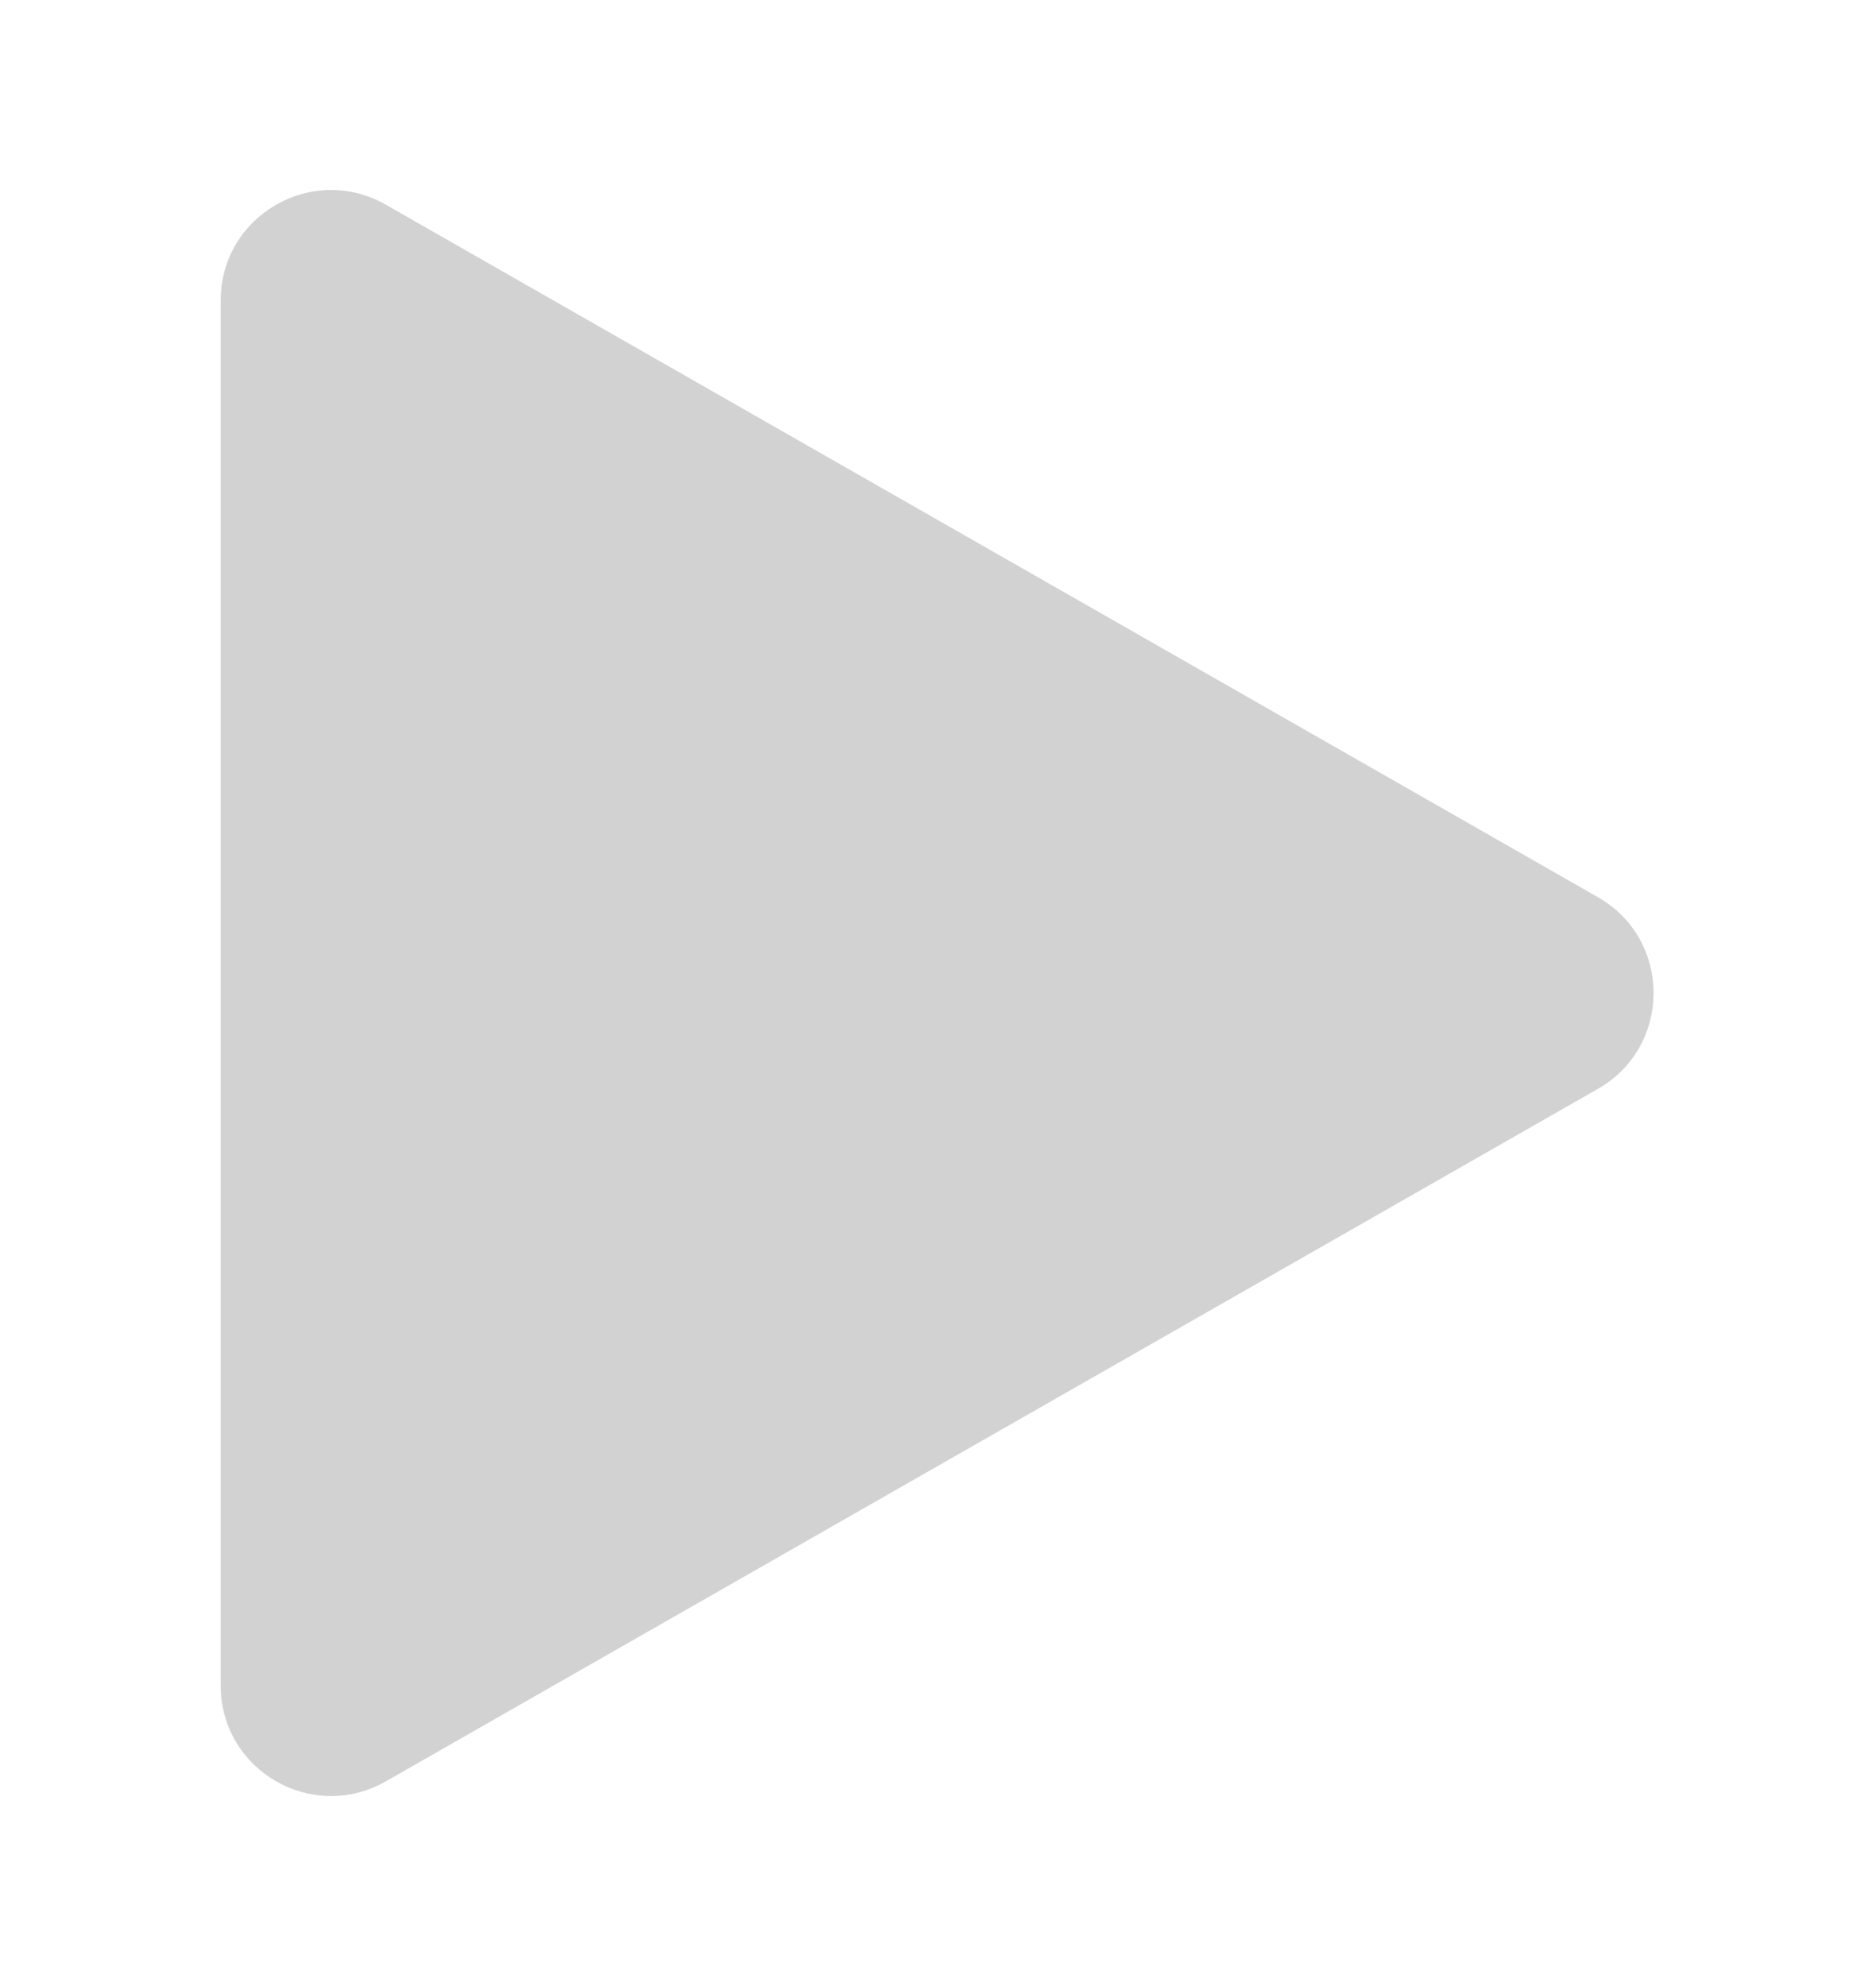 <svg width="17" height="18" viewBox="0 0 17 18" fill="none" xmlns="http://www.w3.org/2000/svg">
<path d="M2 2.723C2 1.955 2.829 1.474 3.496 1.855L14.481 8.132C15.152 8.516 15.152 9.484 14.481 9.868L3.496 16.145C2.829 16.526 2 16.045 2 15.277V2.723Z" fill="#D2D2D2"/>
</svg>
